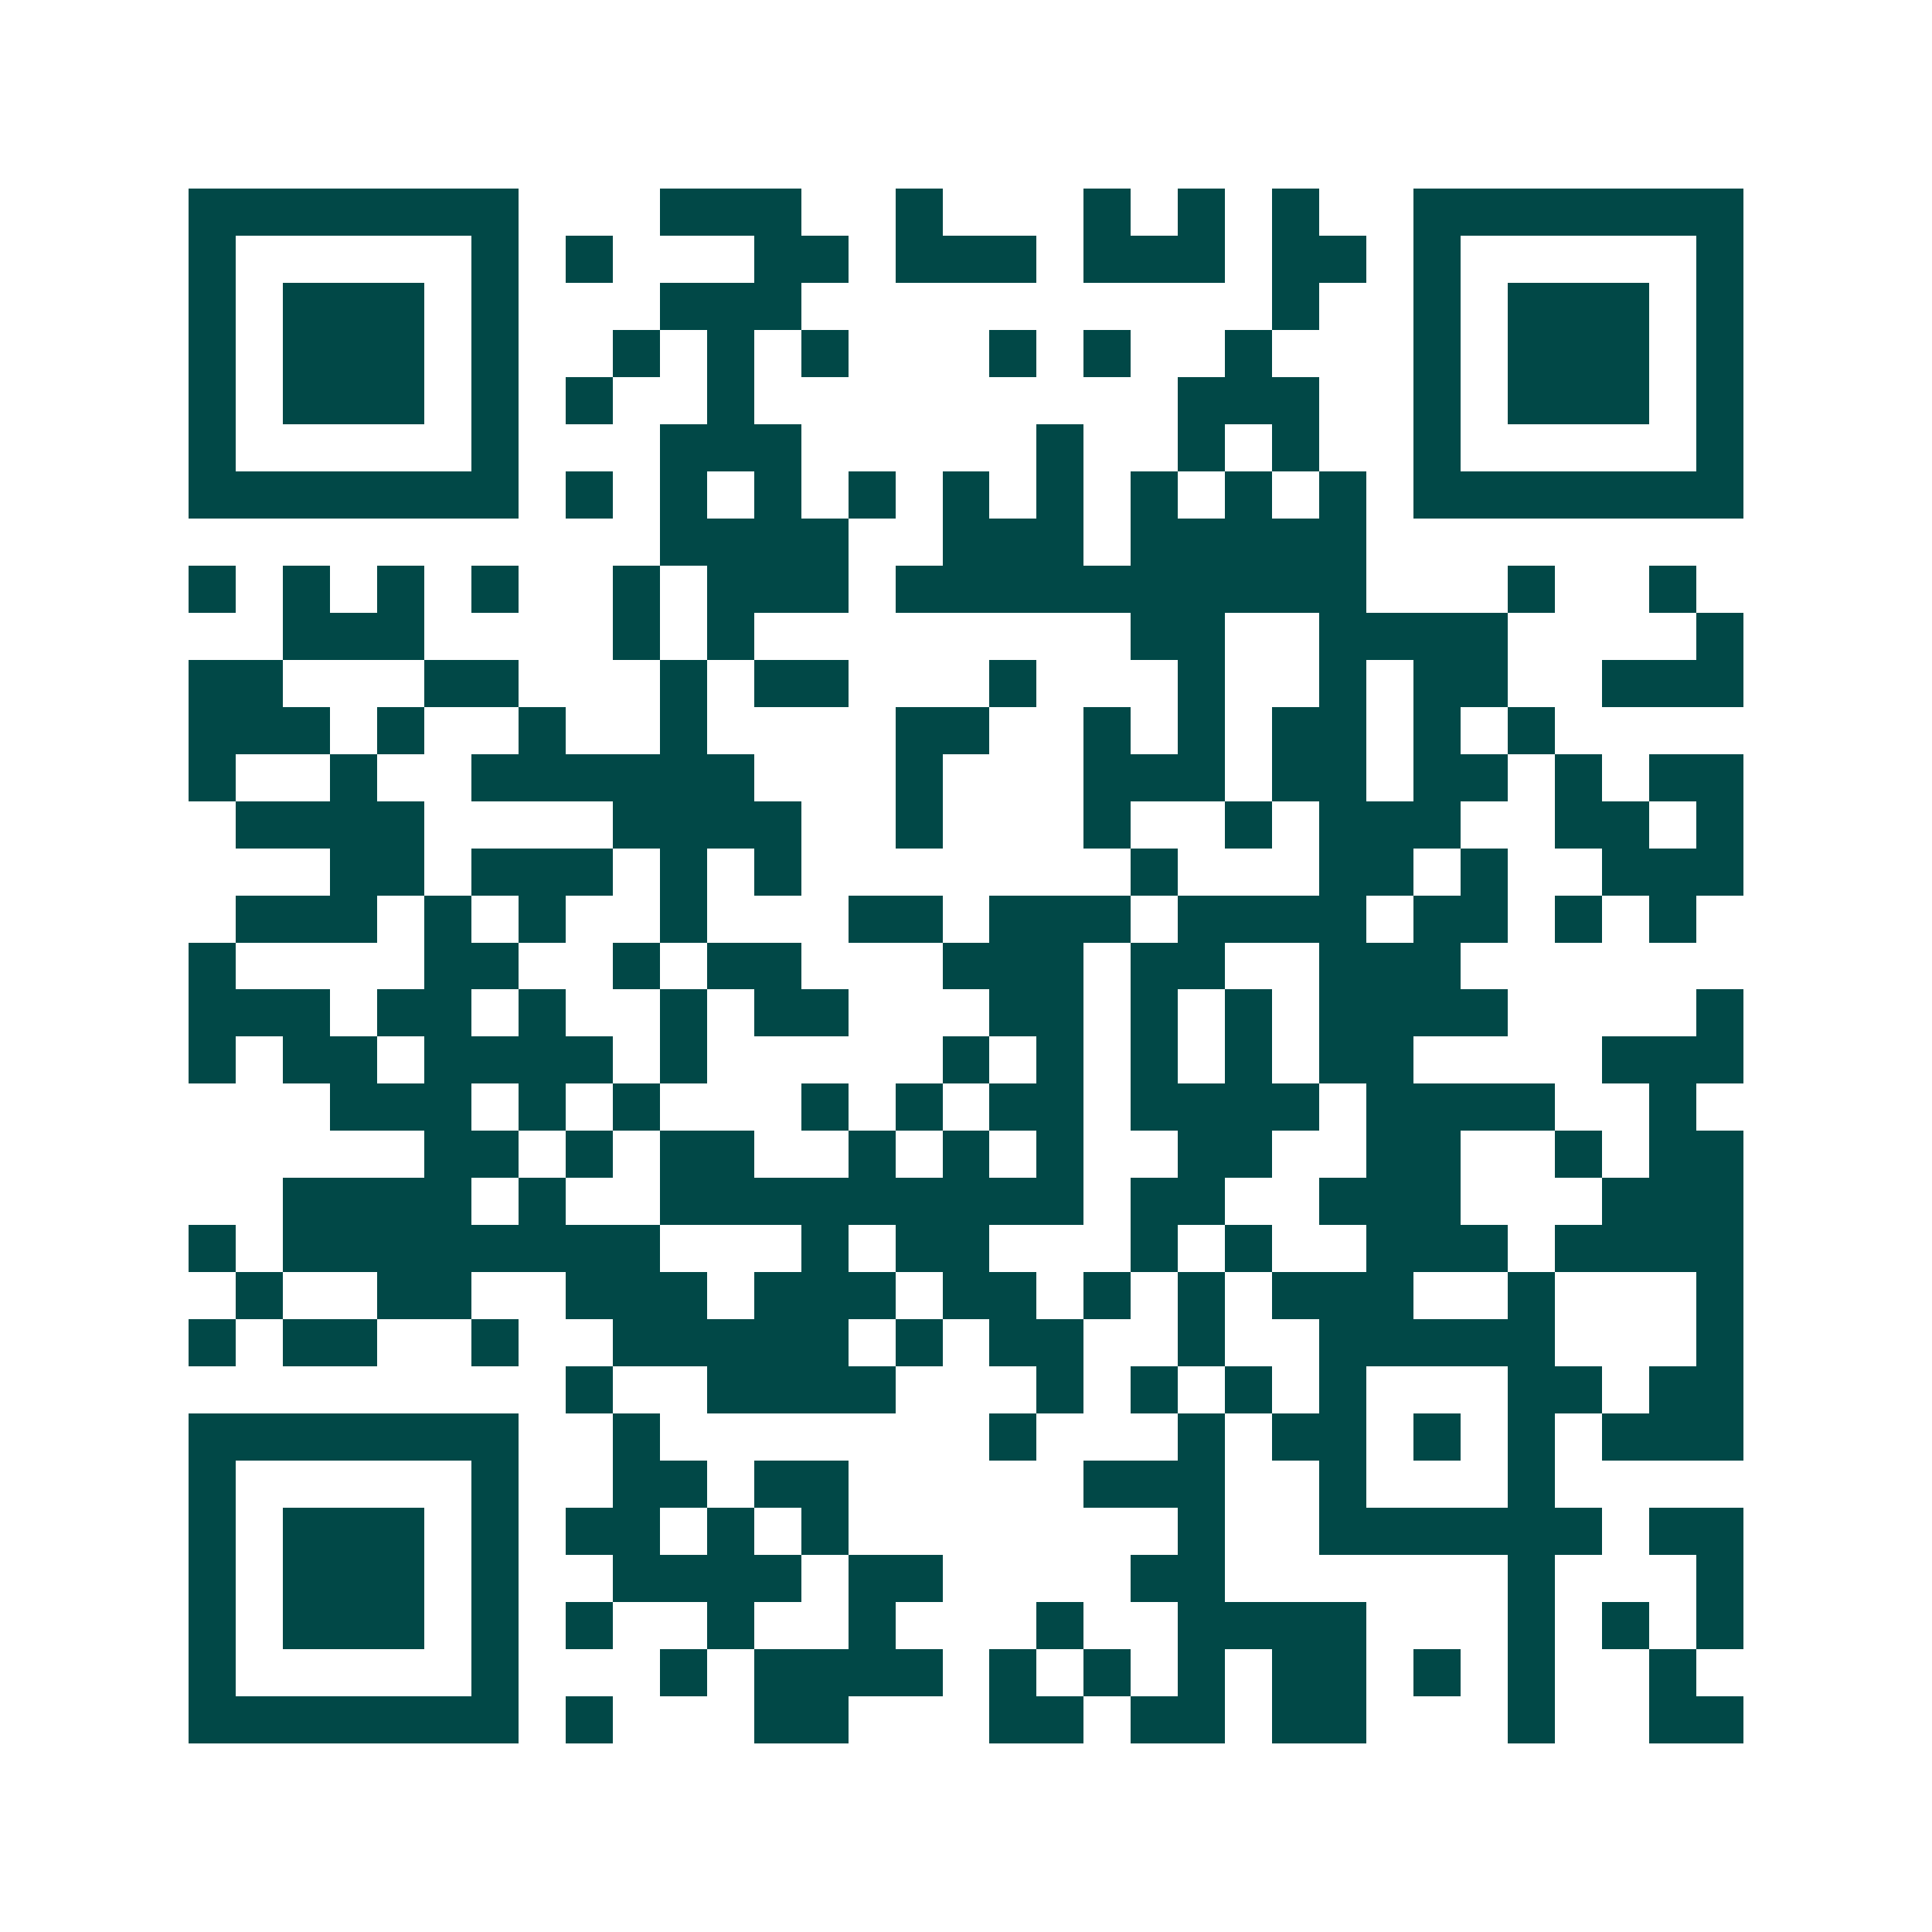 <svg xmlns="http://www.w3.org/2000/svg" width="200" height="200" viewBox="0 0 41 41" shape-rendering="crispEdges"><path fill="#ffffff" d="M0 0h41v41H0z"/><path stroke="#014847" d="M4 4.5h7m3 0h3m2 0h1m3 0h1m1 0h1m1 0h1m2 0h7M4 5.5h1m5 0h1m1 0h1m3 0h2m1 0h3m1 0h3m1 0h2m1 0h1m5 0h1M4 6.5h1m1 0h3m1 0h1m3 0h3m10 0h1m2 0h1m1 0h3m1 0h1M4 7.5h1m1 0h3m1 0h1m2 0h1m1 0h1m1 0h1m3 0h1m1 0h1m2 0h1m3 0h1m1 0h3m1 0h1M4 8.5h1m1 0h3m1 0h1m1 0h1m2 0h1m9 0h3m2 0h1m1 0h3m1 0h1M4 9.5h1m5 0h1m3 0h3m5 0h1m2 0h1m1 0h1m2 0h1m5 0h1M4 10.5h7m1 0h1m1 0h1m1 0h1m1 0h1m1 0h1m1 0h1m1 0h1m1 0h1m1 0h1m1 0h7M14 11.5h4m2 0h3m1 0h5M4 12.5h1m1 0h1m1 0h1m1 0h1m2 0h1m1 0h3m1 0h10m3 0h1m2 0h1M6 13.5h3m4 0h1m1 0h1m8 0h2m2 0h4m4 0h1M4 14.5h2m3 0h2m3 0h1m1 0h2m3 0h1m3 0h1m2 0h1m1 0h2m2 0h3M4 15.5h3m1 0h1m2 0h1m2 0h1m4 0h2m2 0h1m1 0h1m1 0h2m1 0h1m1 0h1M4 16.5h1m2 0h1m2 0h6m3 0h1m3 0h3m1 0h2m1 0h2m1 0h1m1 0h2M5 17.5h4m4 0h4m2 0h1m3 0h1m2 0h1m1 0h3m2 0h2m1 0h1M7 18.5h2m1 0h3m1 0h1m1 0h1m7 0h1m3 0h2m1 0h1m2 0h3M5 19.5h3m1 0h1m1 0h1m2 0h1m3 0h2m1 0h3m1 0h4m1 0h2m1 0h1m1 0h1M4 20.5h1m4 0h2m2 0h1m1 0h2m3 0h3m1 0h2m2 0h3M4 21.5h3m1 0h2m1 0h1m2 0h1m1 0h2m3 0h2m1 0h1m1 0h1m1 0h4m4 0h1M4 22.5h1m1 0h2m1 0h4m1 0h1m5 0h1m1 0h1m1 0h1m1 0h1m1 0h2m4 0h3M7 23.5h3m1 0h1m1 0h1m3 0h1m1 0h1m1 0h2m1 0h4m1 0h4m2 0h1M9 24.5h2m1 0h1m1 0h2m2 0h1m1 0h1m1 0h1m2 0h2m2 0h2m2 0h1m1 0h2M6 25.5h4m1 0h1m2 0h9m1 0h2m2 0h3m3 0h3M4 26.5h1m1 0h8m3 0h1m1 0h2m3 0h1m1 0h1m2 0h3m1 0h4M5 27.5h1m2 0h2m2 0h3m1 0h3m1 0h2m1 0h1m1 0h1m1 0h3m2 0h1m3 0h1M4 28.5h1m1 0h2m2 0h1m2 0h5m1 0h1m1 0h2m2 0h1m2 0h5m3 0h1M12 29.5h1m2 0h4m3 0h1m1 0h1m1 0h1m1 0h1m3 0h2m1 0h2M4 30.5h7m2 0h1m7 0h1m3 0h1m1 0h2m1 0h1m1 0h1m1 0h3M4 31.5h1m5 0h1m2 0h2m1 0h2m5 0h3m2 0h1m3 0h1M4 32.5h1m1 0h3m1 0h1m1 0h2m1 0h1m1 0h1m7 0h1m2 0h6m1 0h2M4 33.5h1m1 0h3m1 0h1m2 0h4m1 0h2m4 0h2m6 0h1m3 0h1M4 34.5h1m1 0h3m1 0h1m1 0h1m2 0h1m2 0h1m3 0h1m2 0h4m3 0h1m1 0h1m1 0h1M4 35.5h1m5 0h1m3 0h1m1 0h4m1 0h1m1 0h1m1 0h1m1 0h2m1 0h1m1 0h1m2 0h1M4 36.5h7m1 0h1m3 0h2m3 0h2m1 0h2m1 0h2m3 0h1m2 0h2"/></svg>
